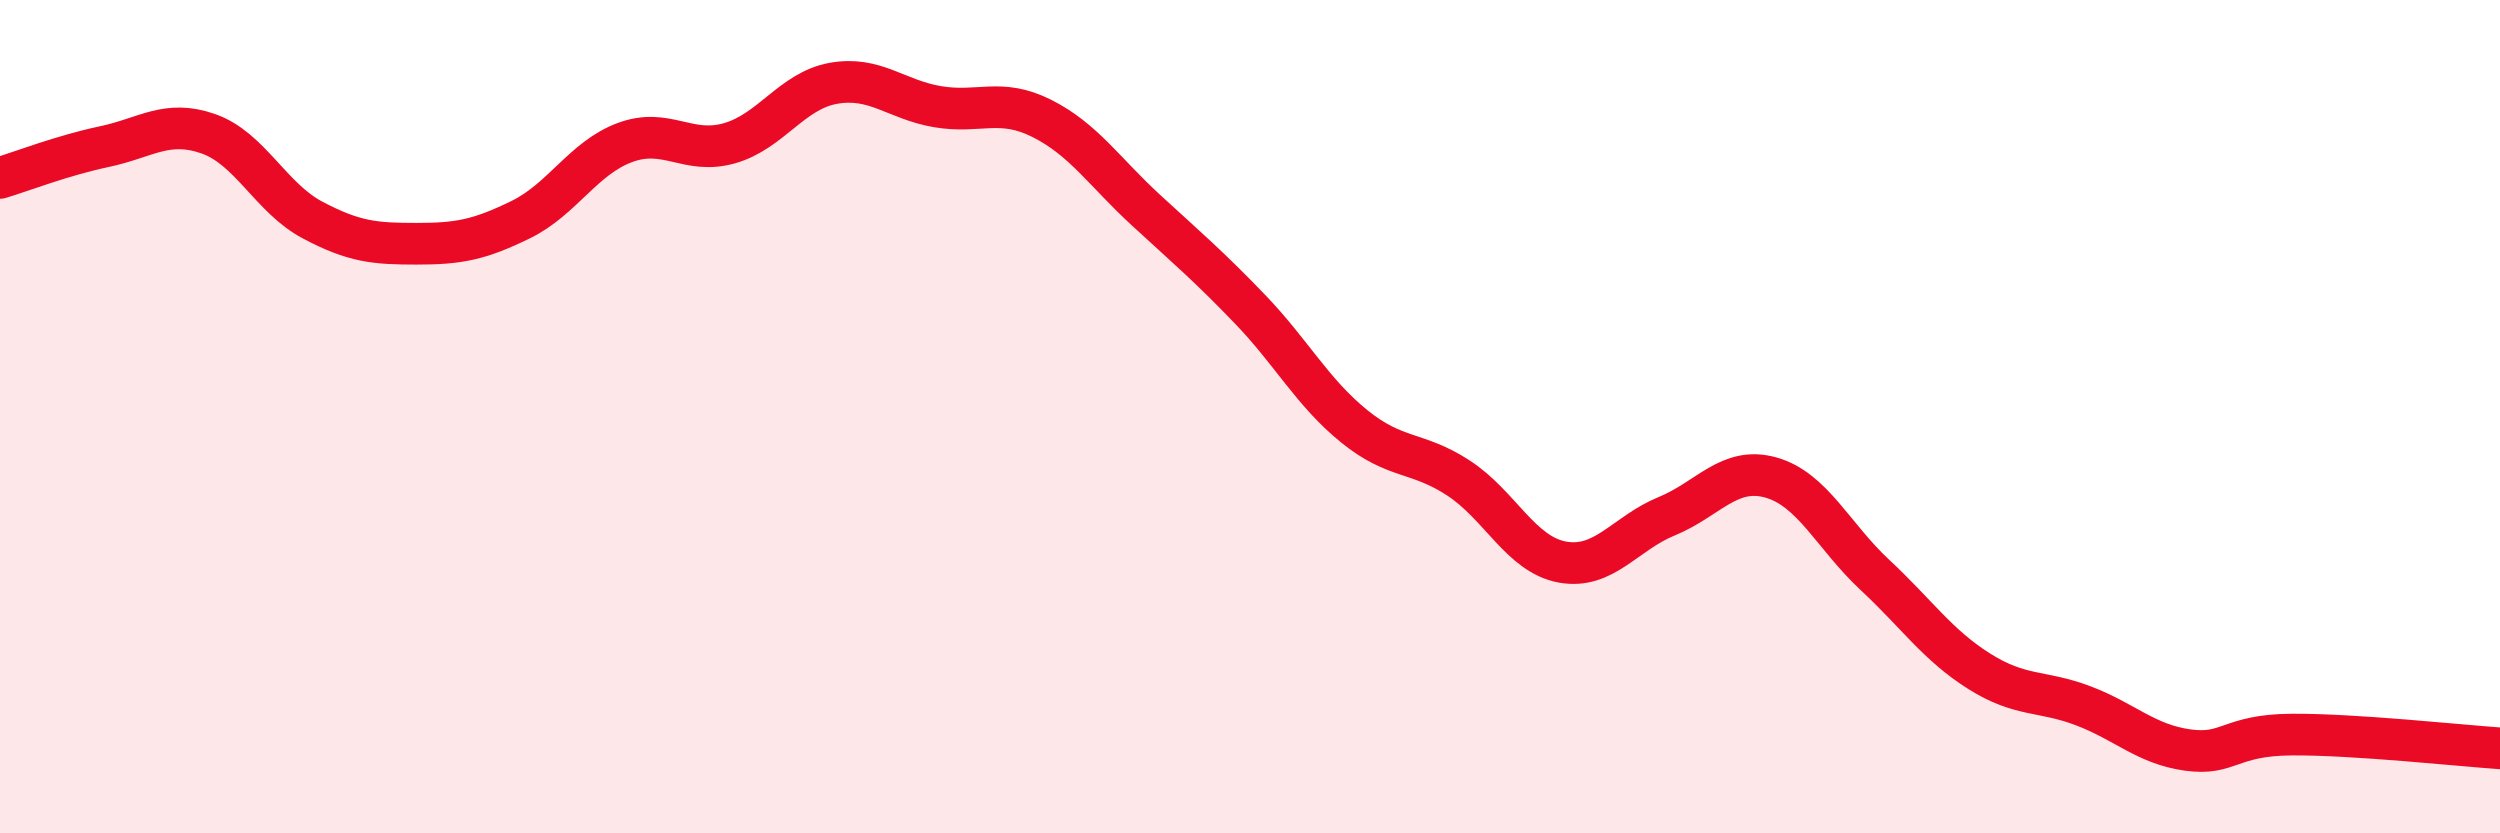 
    <svg width="60" height="20" viewBox="0 0 60 20" xmlns="http://www.w3.org/2000/svg">
      <path
        d="M 0,4.27 C 0.5,4.12 1.5,3.73 2.5,3.52 C 3.5,3.31 4,2.86 5,3.21 C 6,3.56 6.5,4.75 7.5,5.28 C 8.5,5.81 9,5.85 10,5.85 C 11,5.85 11.5,5.76 12.5,5.27 C 13.5,4.78 14,3.79 15,3.42 C 16,3.05 16.5,3.72 17.5,3.44 C 18.5,3.16 19,2.18 20,2 C 21,1.82 21.5,2.39 22.5,2.56 C 23.5,2.73 24,2.34 25,2.84 C 26,3.34 26.5,4.12 27.5,5.04 C 28.5,5.96 29,6.38 30,7.42 C 31,8.46 31.5,9.42 32.5,10.23 C 33.5,11.04 34,10.82 35,11.47 C 36,12.12 36.5,13.31 37.5,13.49 C 38.5,13.67 39,12.8 40,12.39 C 41,11.98 41.5,11.18 42.5,11.46 C 43.5,11.74 44,12.87 45,13.8 C 46,14.73 46.5,15.48 47.5,16.11 C 48.5,16.74 49,16.56 50,16.94 C 51,17.32 51.5,17.86 52.5,18 C 53.5,18.14 53.5,17.64 55,17.63 C 56.5,17.62 59,17.89 60,17.96L60 20L0 20Z"
        fill="#EB0A25"
        opacity="0.1"
        stroke-linecap="round"
        stroke-linejoin="round"
      />
      <path
        d="M 0,4.27 C 0.5,4.12 1.5,3.73 2.5,3.52 C 3.5,3.31 4,2.86 5,3.21 C 6,3.56 6.5,4.75 7.5,5.28 C 8.5,5.81 9,5.85 10,5.85 C 11,5.85 11.5,5.76 12.5,5.27 C 13.5,4.78 14,3.79 15,3.42 C 16,3.05 16.5,3.72 17.5,3.44 C 18.5,3.16 19,2.18 20,2 C 21,1.82 21.5,2.39 22.5,2.56 C 23.5,2.73 24,2.34 25,2.84 C 26,3.34 26.5,4.12 27.5,5.04 C 28.5,5.96 29,6.38 30,7.42 C 31,8.46 31.5,9.42 32.5,10.23 C 33.5,11.04 34,10.82 35,11.47 C 36,12.12 36.5,13.31 37.5,13.49 C 38.5,13.67 39,12.8 40,12.39 C 41,11.98 41.5,11.18 42.5,11.46 C 43.5,11.74 44,12.87 45,13.8 C 46,14.73 46.5,15.48 47.5,16.11 C 48.5,16.74 49,16.56 50,16.94 C 51,17.32 51.5,17.86 52.5,18 C 53.5,18.14 53.5,17.64 55,17.63 C 56.5,17.62 59,17.89 60,17.96"
        stroke="#EB0A25"
        stroke-width="1"
        fill="none"
        stroke-linecap="round"
        stroke-linejoin="round"
      />
    </svg>
  